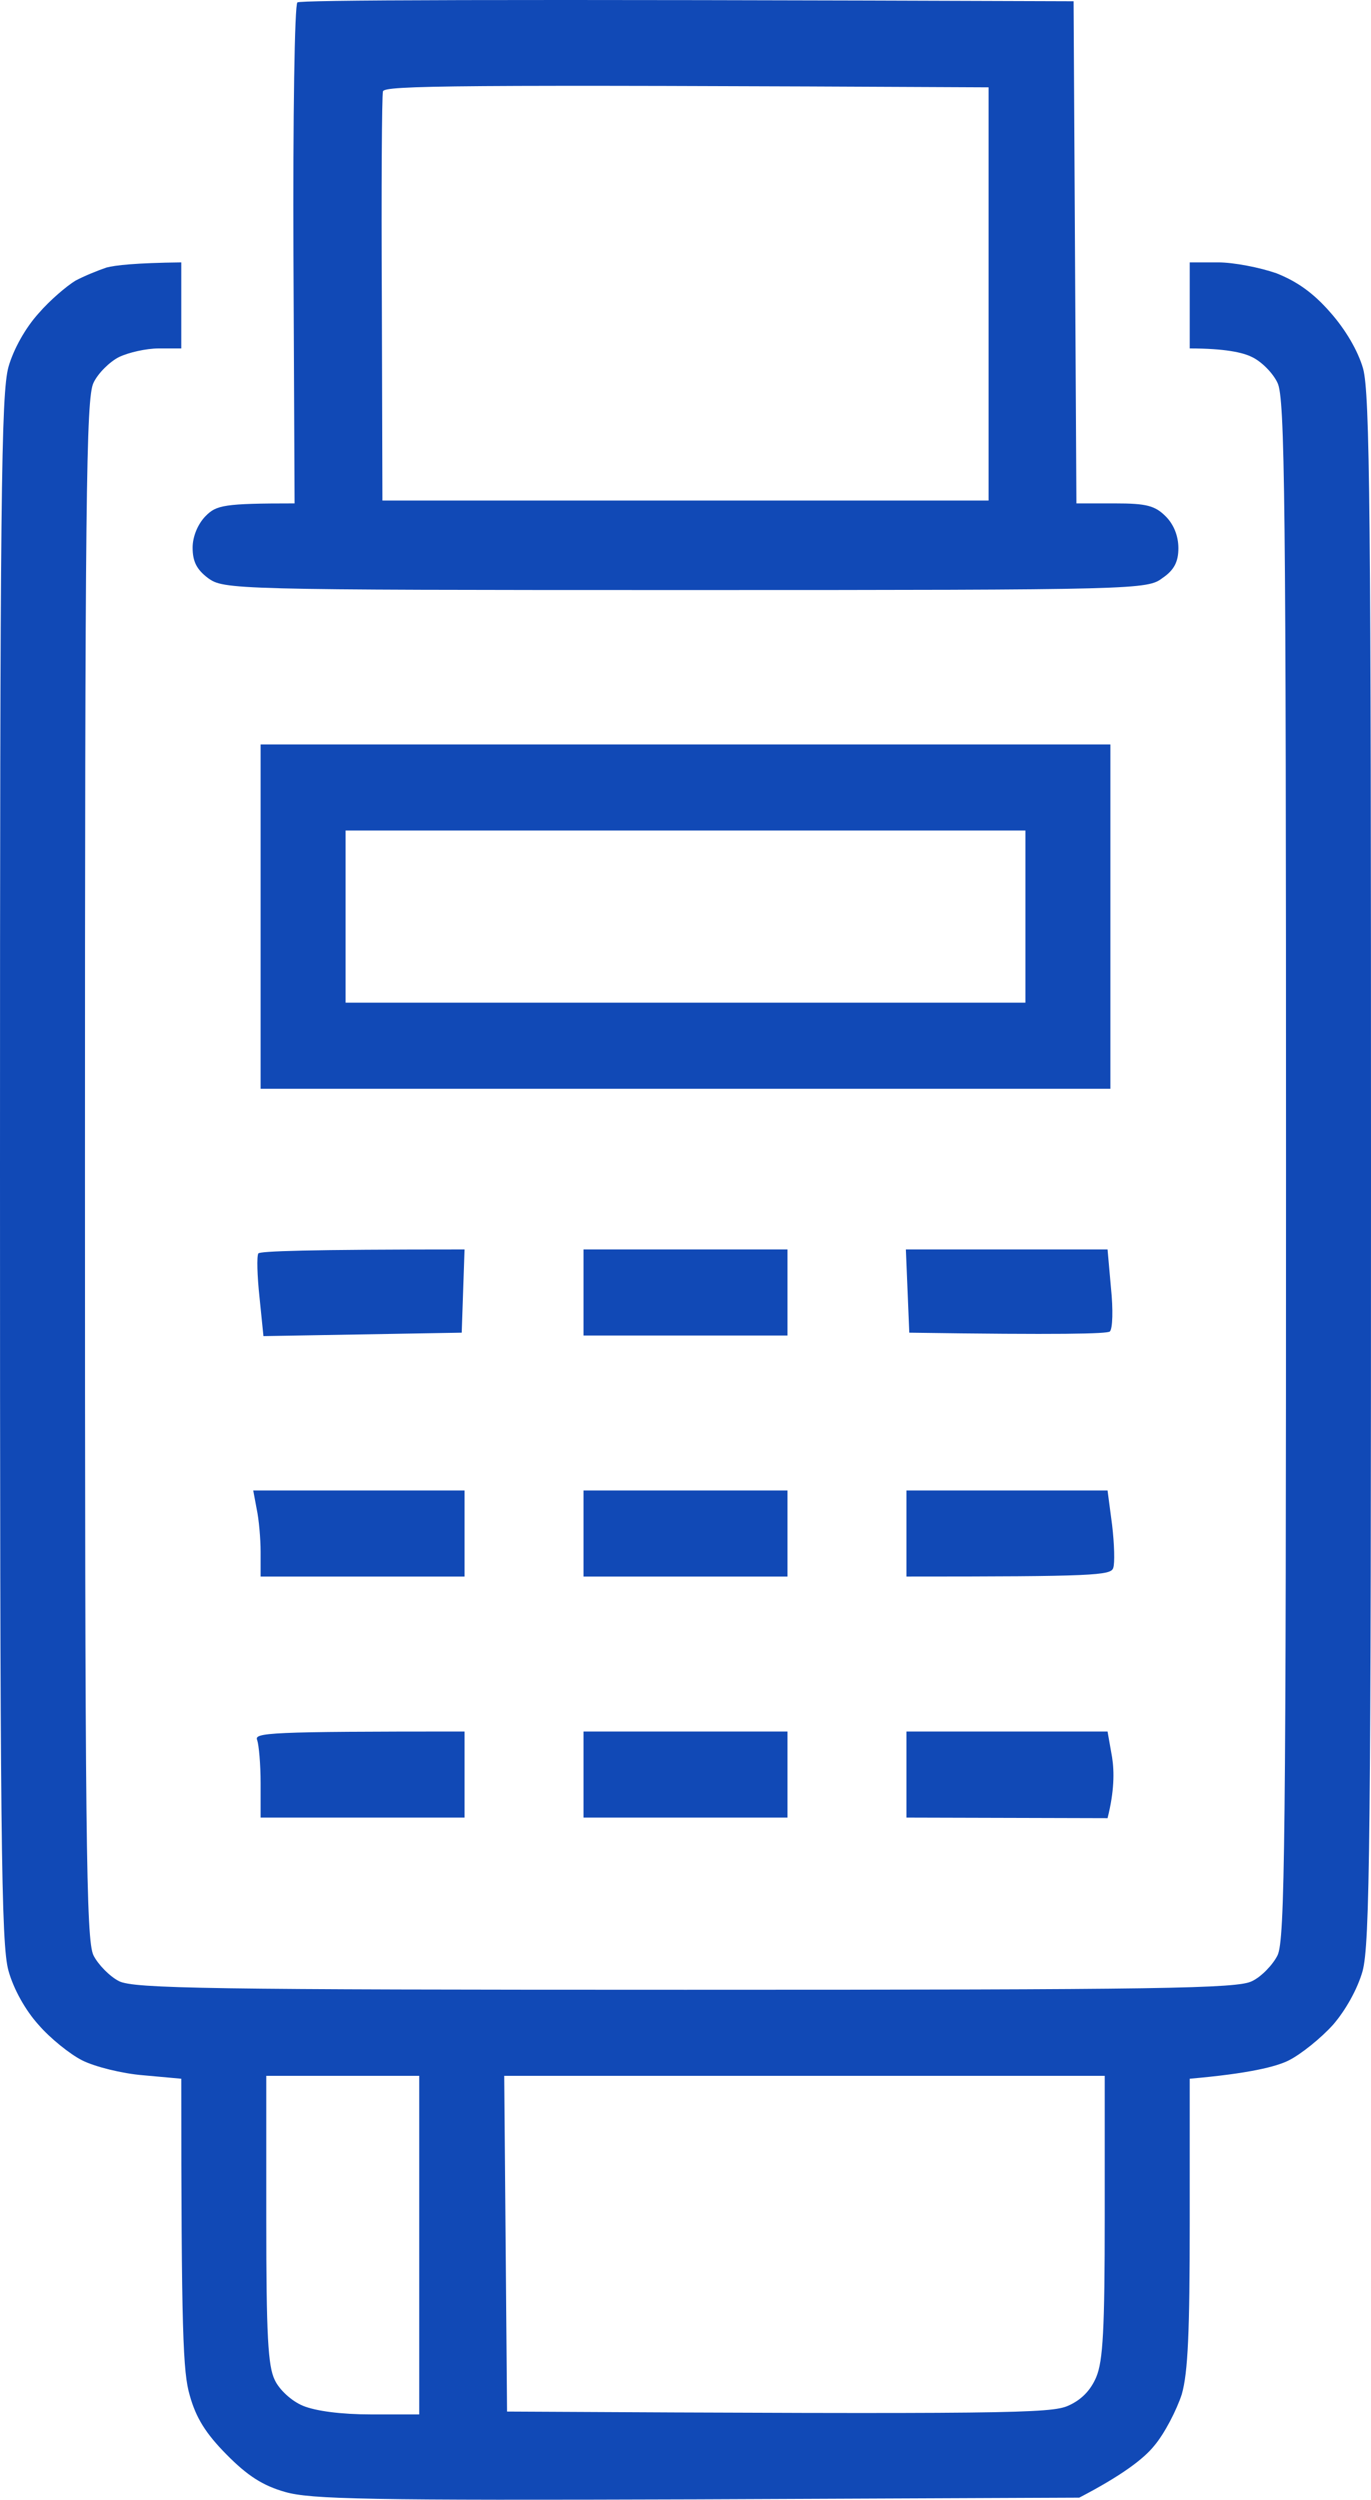 <?xml version="1.0" encoding="UTF-8"?> <svg xmlns="http://www.w3.org/2000/svg" width="45" height="82" viewBox="0 0 45 82" fill="none"><path fill-rule="evenodd" clip-rule="evenodd" d="M35.238 0.041L35.331 16.513H36.595C37.636 16.513 37.915 16.588 38.269 16.946C38.529 17.21 38.678 17.586 38.678 17.982C38.678 18.415 38.547 18.697 38.157 18.96C37.655 19.337 37.45 19.356 22.5 19.356C7.55 19.356 7.345 19.337 6.824 18.96C6.452 18.678 6.322 18.415 6.322 17.963C6.322 17.605 6.49 17.191 6.75 16.927C7.103 16.57 7.345 16.513 9.669 16.513L9.632 8.362C9.614 3.863 9.669 0.135 9.762 0.079C9.855 0.003 15.62 -0.034 35.238 0.041V0.041ZM12.533 9.83L12.552 16.419H32.448V2.865C14.69 2.771 12.626 2.808 12.57 2.997C12.533 3.128 12.514 6.216 12.533 9.83V9.83ZM5.95 8.607V11.43H5.207C4.798 11.43 4.221 11.562 3.905 11.713C3.607 11.863 3.217 12.24 3.068 12.56C2.826 13.049 2.789 16.306 2.789 38.35C2.789 60.395 2.826 63.652 3.068 64.141C3.217 64.442 3.607 64.838 3.905 64.988C4.388 65.233 6.843 65.271 22.5 65.271C38.157 65.271 40.612 65.233 41.095 64.988C41.411 64.838 41.783 64.442 41.932 64.141C42.174 63.652 42.211 60.395 42.211 38.35C42.211 16.306 42.174 13.049 41.932 12.56C41.783 12.24 41.411 11.863 41.095 11.713C40.797 11.562 40.203 11.43 39.05 11.43V8.607H39.979C40.5 8.607 41.355 8.776 41.895 8.964C42.564 9.228 43.103 9.604 43.661 10.244C44.163 10.809 44.572 11.506 44.74 12.089C44.963 12.899 45 16.777 45 38.35C45 60.376 44.963 63.802 44.721 64.668C44.554 65.252 44.163 65.948 43.754 66.419C43.364 66.852 42.713 67.379 42.304 67.586C41.895 67.793 41.002 68.019 39.05 68.189V72.895C39.05 76.49 38.994 77.827 38.789 78.542C38.622 79.051 38.231 79.823 37.878 80.237C37.543 80.651 36.837 81.197 35.424 81.931L22.872 81.987C12.105 82.025 10.19 81.987 9.353 81.743C8.628 81.536 8.126 81.216 7.438 80.519C6.75 79.823 6.434 79.314 6.229 78.58C6.006 77.827 5.95 76.547 5.95 68.189L4.705 68.076C3.998 68.019 3.105 67.793 2.696 67.586C2.287 67.379 1.636 66.852 1.264 66.419C0.837 65.948 0.446 65.252 0.279 64.649C0.037 63.802 0 60.376 0 38.35C0 16.325 0.037 12.899 0.279 12.033C0.446 11.449 0.837 10.753 1.264 10.282C1.636 9.849 2.194 9.378 2.473 9.209C2.752 9.058 3.217 8.87 3.496 8.776C3.775 8.701 4.444 8.625 5.95 8.607V8.607ZM8.74 72.801C8.74 76.603 8.795 77.62 9.019 78.072C9.167 78.392 9.576 78.768 9.948 78.919C10.357 79.088 11.194 79.201 12.18 79.201H13.76V68.094H8.74V72.801ZM16.643 79.107C33.081 79.201 34.494 79.164 35.052 78.919C35.486 78.731 35.795 78.417 35.981 77.978C36.205 77.451 36.26 76.396 36.26 72.707V68.094H16.55L16.643 79.107ZM8.554 24.42H36.446V35.715H8.554V24.42ZM11.343 32.891H33.657V27.244H11.343V32.891ZM15.248 40.986L15.155 43.716L8.647 43.829L8.517 42.548C8.442 41.852 8.424 41.212 8.479 41.118C8.517 41.042 10.06 40.986 15.248 40.986ZM19.153 40.986H25.847V43.81H19.153V40.986ZM29.733 40.986H36.353L36.465 42.247C36.539 42.963 36.521 43.584 36.428 43.678C36.335 43.753 34.81 43.791 29.845 43.716L29.733 40.986ZM8.312 48.893H15.248V51.716H8.554V50.907C8.554 50.474 8.498 49.834 8.424 49.495L8.312 48.893ZM19.153 48.893H25.847V51.716H19.153V48.893ZM29.752 48.893H36.353L36.502 50.022C36.576 50.643 36.595 51.283 36.539 51.434C36.465 51.679 35.907 51.716 29.752 51.716V48.893ZM15.248 56.799V59.623H8.554V58.493C8.554 57.872 8.498 57.251 8.442 57.082C8.331 56.837 8.777 56.799 15.248 56.799ZM19.153 56.799H25.847V59.623H19.153V56.799ZM29.752 56.799H36.353L36.502 57.646C36.576 58.117 36.576 58.757 36.353 59.642L29.752 59.623V56.799Z" fill="#1149B6"></path></svg> 